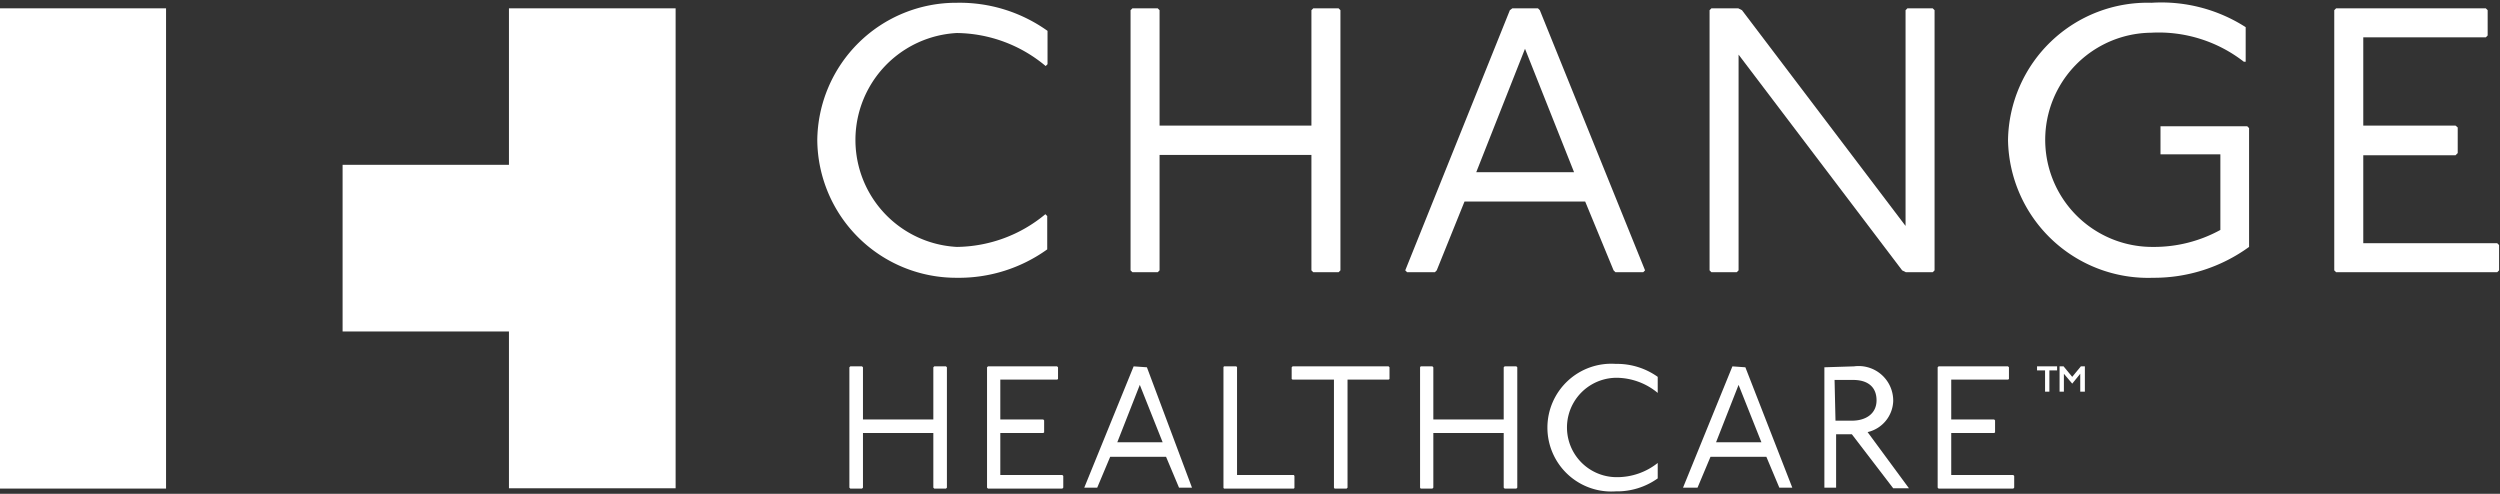 <svg id="logotype" xmlns="http://www.w3.org/2000/svg" viewBox="0 0 81 16"><rect x="0" y="0" width="81" height="16" fill="#333333" stroke="none"/><defs><style>.cls-1{fill:#fff;}</style></defs><title>chc-logotype</title><path class="cls-1" d="M33.88,2.14A4.55,4.55,0,0,0,31,1.07,3.47,3.47,0,0,0,31,8a4.55,4.55,0,0,0,2.87-1.06l.06.06V8.08A4.9,4.9,0,0,1,31,9a4.5,4.5,0,0,1-4.52-4.46A4.5,4.5,0,0,1,31,.09,4.9,4.9,0,0,1,33.94,1V2.08Z"/><polygon class="cls-1" points="37.51 0.27 37.57 0.33 37.57 4.07 42.49 4.07 42.49 0.33 42.55 0.27 43.37 0.27 43.43 0.33 43.43 8.76 43.37 8.82 42.55 8.82 42.49 8.76 42.49 5.02 37.57 5.02 37.57 8.76 37.51 8.82 36.69 8.82 36.63 8.76 36.63 0.33 36.69 0.27 37.51 0.27"/><path class="cls-1" d="M49.83.27l.06.06L53.3,8.76l-.06.06h-.9l-.06-.06-.92-2.23H47.45l-.9,2.23-.06.06h-.9l-.06-.06L48.92.33,49,.27Zm-2,5.31H51l-1.59-4Z"/><polygon class="cls-1" points="56.32 0.27 56.44 0.33 61.74 7.32 61.74 0.33 61.8 0.27 62.62 0.27 62.68 0.33 62.68 8.76 62.62 8.82 61.75 8.82 61.63 8.76 56.33 1.77 56.33 8.76 56.27 8.82 55.45 8.82 55.39 8.76 55.39 0.33 55.45 0.27 56.32 0.27"/><path class="cls-1" d="M72.7,2a4.49,4.49,0,0,0-3-.94A3.47,3.47,0,1,0,69.77,8a4.46,4.46,0,0,0,2.17-.55V5H70L70,5V4.15L70,4.09h2.81l.06.06V8a5.24,5.24,0,0,1-3.11,1,4.54,4.54,0,0,1-4.7-4.46A4.52,4.52,0,0,1,69.71.09a5.06,5.06,0,0,1,3.05.79V2Z"/><polygon class="cls-1" points="75.69 0.27 75.63 0.33 75.63 8.76 75.69 8.82 80.91 8.82 80.97 8.76 80.97 7.94 80.91 7.88 76.57 7.88 76.57 5.03 79.56 5.03 79.63 4.96 79.63 4.13 79.56 4.07 76.57 4.07 76.57 1.21 80.54 1.21 80.6 1.15 80.6 0.33 80.54 0.27 75.69 0.27"/><polygon class="cls-1" points="30.27 11.87 30.24 11.9 30.24 13.59 27.96 13.59 27.96 11.9 27.93 11.87 27.55 11.87 27.52 11.9 27.52 15.8 27.55 15.83 27.93 15.83 27.96 15.8 27.96 14.03 30.24 14.03 30.24 15.8 30.27 15.83 30.65 15.83 30.68 15.8 30.68 11.9 30.65 11.87 30.27 11.87"/><polygon class="cls-1" points="32.01 11.87 31.98 11.9 31.98 15.8 32.01 15.83 34.42 15.83 34.45 15.8 34.45 15.42 34.42 15.39 32.41 15.39 32.41 14.03 33.8 14.03 33.83 14.01 33.83 13.62 33.8 13.59 32.41 13.59 32.41 12.3 34.25 12.3 34.28 12.28 34.28 11.9 34.25 11.87 32.01 11.87"/><path class="cls-1" d="M36.73,11.87l0,0L35.13,15.8l0,0h.42l0,0,.42-1h1.81l.42,1,0,0h.42l0,0L37.16,11.9l0,0Zm.2.6.74,1.86H36.2Z"/><polygon class="cls-1" points="39.66 11.87 39.64 11.89 39.64 15.81 39.66 15.83 41.92 15.83 41.94 15.81 41.94 15.42 41.92 15.39 40.08 15.39 40.08 11.89 40.05 11.87 39.66 11.87"/><polygon class="cls-1" points="41.88 11.87 41.85 11.9 41.85 12.28 41.88 12.3 43.22 12.3 43.22 15.8 43.24 15.83 43.63 15.83 43.66 15.8 43.66 12.3 44.99 12.3 45.02 12.28 45.02 11.9 44.99 11.87 41.88 11.87"/><polygon class="cls-1" points="48.75 11.87 48.72 11.9 48.72 13.59 46.44 13.59 46.44 11.9 46.41 11.87 46.03 11.87 46.01 11.9 46.01 15.8 46.03 15.83 46.41 15.83 46.44 15.8 46.44 14.03 48.72 14.03 48.72 15.8 48.75 15.83 49.13 15.83 49.16 15.8 49.16 11.9 49.13 11.87 48.75 11.87"/><path class="cls-1" d="M53.71,12.73a2.11,2.11,0,0,0-1.33-.49,1.61,1.61,0,0,0,0,3.22A2.11,2.11,0,0,0,53.71,15l0,0v.5a2.27,2.27,0,0,1-1.36.42,2.07,2.07,0,1,1,0-4.13,2.27,2.27,0,0,1,1.36.42v.5Z"/><path class="cls-1" d="M56.13,11.87l0,0L54.53,15.8l0,0H55l0,0,.42-1h1.81l.42,1,0,0h.42l0,0L56.55,11.9l0,0Zm.2.6.74,1.86H55.6Z"/><path class="cls-1" d="M60.07,11.87A1.12,1.12,0,0,1,61.34,13a1.07,1.07,0,0,1-.83,1l1.34,1.82,0,0h-.51l0,0L60,14.07h-.51V15.8l0,0h-.38l0,0V11.9l0,0Zm-.6,1.76H60c.46,0,.8-.23.8-.66s-.28-.66-.76-.66h-.6Z"/><rect class="cls-1" x="-0.03" y="0.27" width="5.41" height="15.56"/><polygon class="cls-1" points="16.49 0.27 16.49 5.34 11.1 5.34 11.1 10.74 16.49 10.74 16.49 15.82 21.89 15.82 21.89 0.27 16.49 0.27"/><polygon class="cls-1" points="62.81 11.87 62.78 11.9 62.78 15.8 62.81 15.83 65.23 15.83 65.26 15.8 65.26 15.42 65.23 15.39 63.22 15.39 63.22 14.03 64.61 14.03 64.64 14.01 64.64 13.62 64.61 13.59 63.22 13.59 63.22 12.3 65.06 12.3 65.09 12.28 65.09 11.9 65.06 11.87 62.81 11.87"/><path class="cls-1" d="M66.4,12v.69h-.14V12H66v-.13h.65V12Zm1,.69v-.58l-.26.32-.27-.32v.58h-.14v-.82h.13l.28.34.28-.34h.13v.82Z"/></svg>